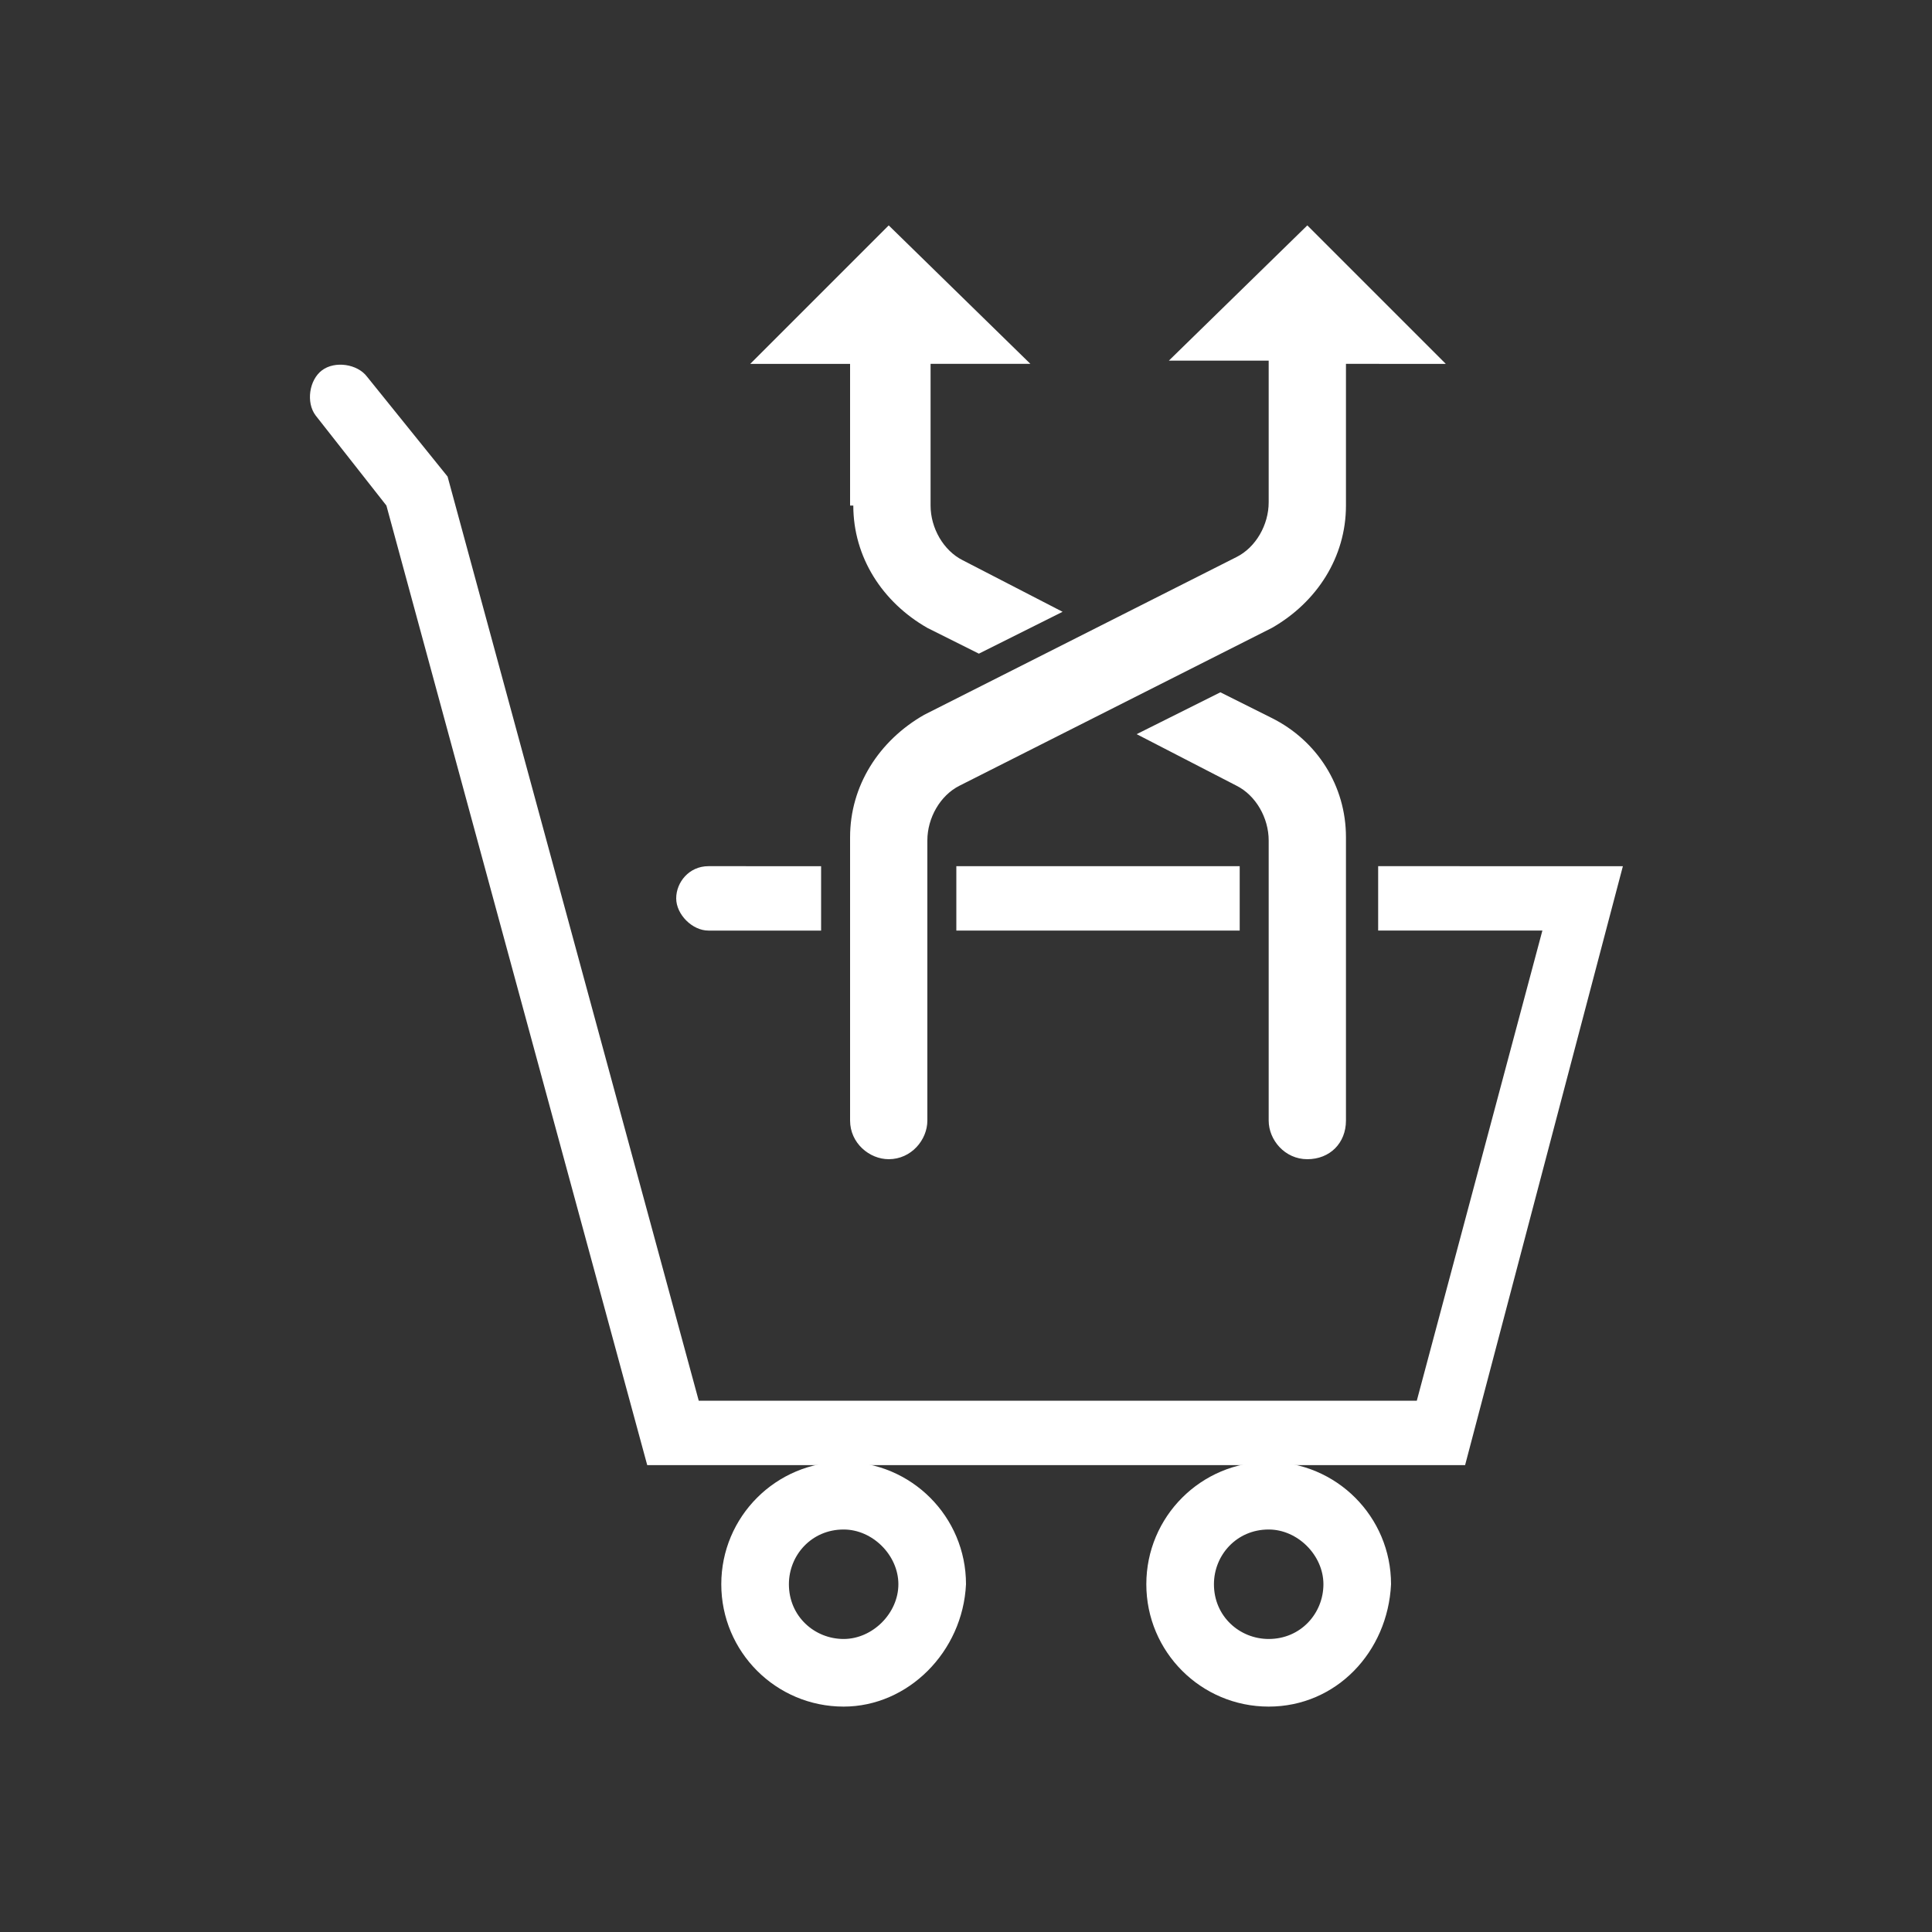 <?xml version="1.0" encoding="utf-8"?>
<!-- Generator: Adobe Illustrator 23.0.3, SVG Export Plug-In . SVG Version: 6.00 Build 0)  -->
<svg version="1.1" id="Layer_1" xmlns="http://www.w3.org/2000/svg" xmlns:xlink="http://www.w3.org/1999/xlink" x="0px" y="0px"
	 width="60px" height="60px" viewBox="0 0 60 60" style="enable-background:new 0 0 60 60;" xml:space="preserve">
<rect x="0" y="0" width="60" height="60" fill="#333333" stroke="none"/>
<style type="text/css">
	.st0{fill:#FFFFFF;}
</style>
<g>
	<g>
		<g>
			<path class="st0" d="M26.2,53c-2.1,0-3.8-1.7-3.8-3.8c0-2.1,1.7-3.8,3.8-3.8c2.1,0,3.8,1.7,3.8,3.8C29.9,51.3,28.2,53,26.2,53z
				 M26.2,47.5c-1,0-1.7,0.8-1.7,1.7c0,1,0.8,1.7,1.7,1.7s1.7-0.8,1.7-1.7C27.9,48.3,27.1,47.5,26.2,47.5z"/>
		</g>
		<g>
			<path class="st0" d="M39.4,53c-2.1,0-3.8-1.7-3.8-3.8c0-2.1,1.7-3.8,3.8-3.8c2.1,0,3.8,1.7,3.8,3.8C43.1,51.3,41.5,53,39.4,53z
				 M39.4,47.5c-1,0-1.7,0.8-1.7,1.7c0,1,0.8,1.7,1.7,1.7c1,0,1.7-0.8,1.7-1.7C41.1,48.3,40.3,47.5,39.4,47.5z"/>
		</g>
		<g>
			<g>
				<path class="st0" d="M42.8,26.9v2h5.1L44,43.5H21.7l-7.8-28.7l-2.5-3.1c-0.3-0.4-1-0.5-1.4-0.2c-0.4,0.3-0.5,1-0.2,1.4l2.2,2.8
					l8.1,29.8h25.4l4.9-18.6H42.8z"/>
				<rect x="29.7" y="26.9" class="st0" width="8.8" height="2"/>
				<path class="st0" d="M22,26.9c-0.6,0-1,0.5-1,1s0.5,1,1,1h3.5v-2H22z"/>
			</g>
		</g>
	</g>
	<path class="st0" d="M41.8,11.3v4.4c0,1.6-0.9,3-2.3,3.8l-9.7,4.9c-0.6,0.3-1,1-1,1.7v8.7c0,0.6-0.5,1.2-1.2,1.2
		c-0.6,0-1.2-0.5-1.2-1.2V26c0-1.6,0.9-3,2.3-3.8l9.7-4.9c0.6-0.3,1-1,1-1.7v-4.4h-3.1L40.6,7l4.3,4.3H41.8z M26.5,15.7
		c0,1.6,0.9,3,2.3,3.8l1.6,0.8l2.6-1.3l-3.1-1.6c-0.6-0.3-1-1-1-1.7v-4.4h3.1L27.6,7l-4.3,4.3h3.1V15.7z M39.5,22.3l-1.6-0.8
		l-2.6,1.3l3.1,1.6c0.6,0.3,1,1,1,1.7v8.7c0,0.6,0.5,1.2,1.2,1.2s1.2-0.5,1.2-1.2V26C41.8,24.4,40.9,23,39.5,22.3z"/>
</g>
</svg>
